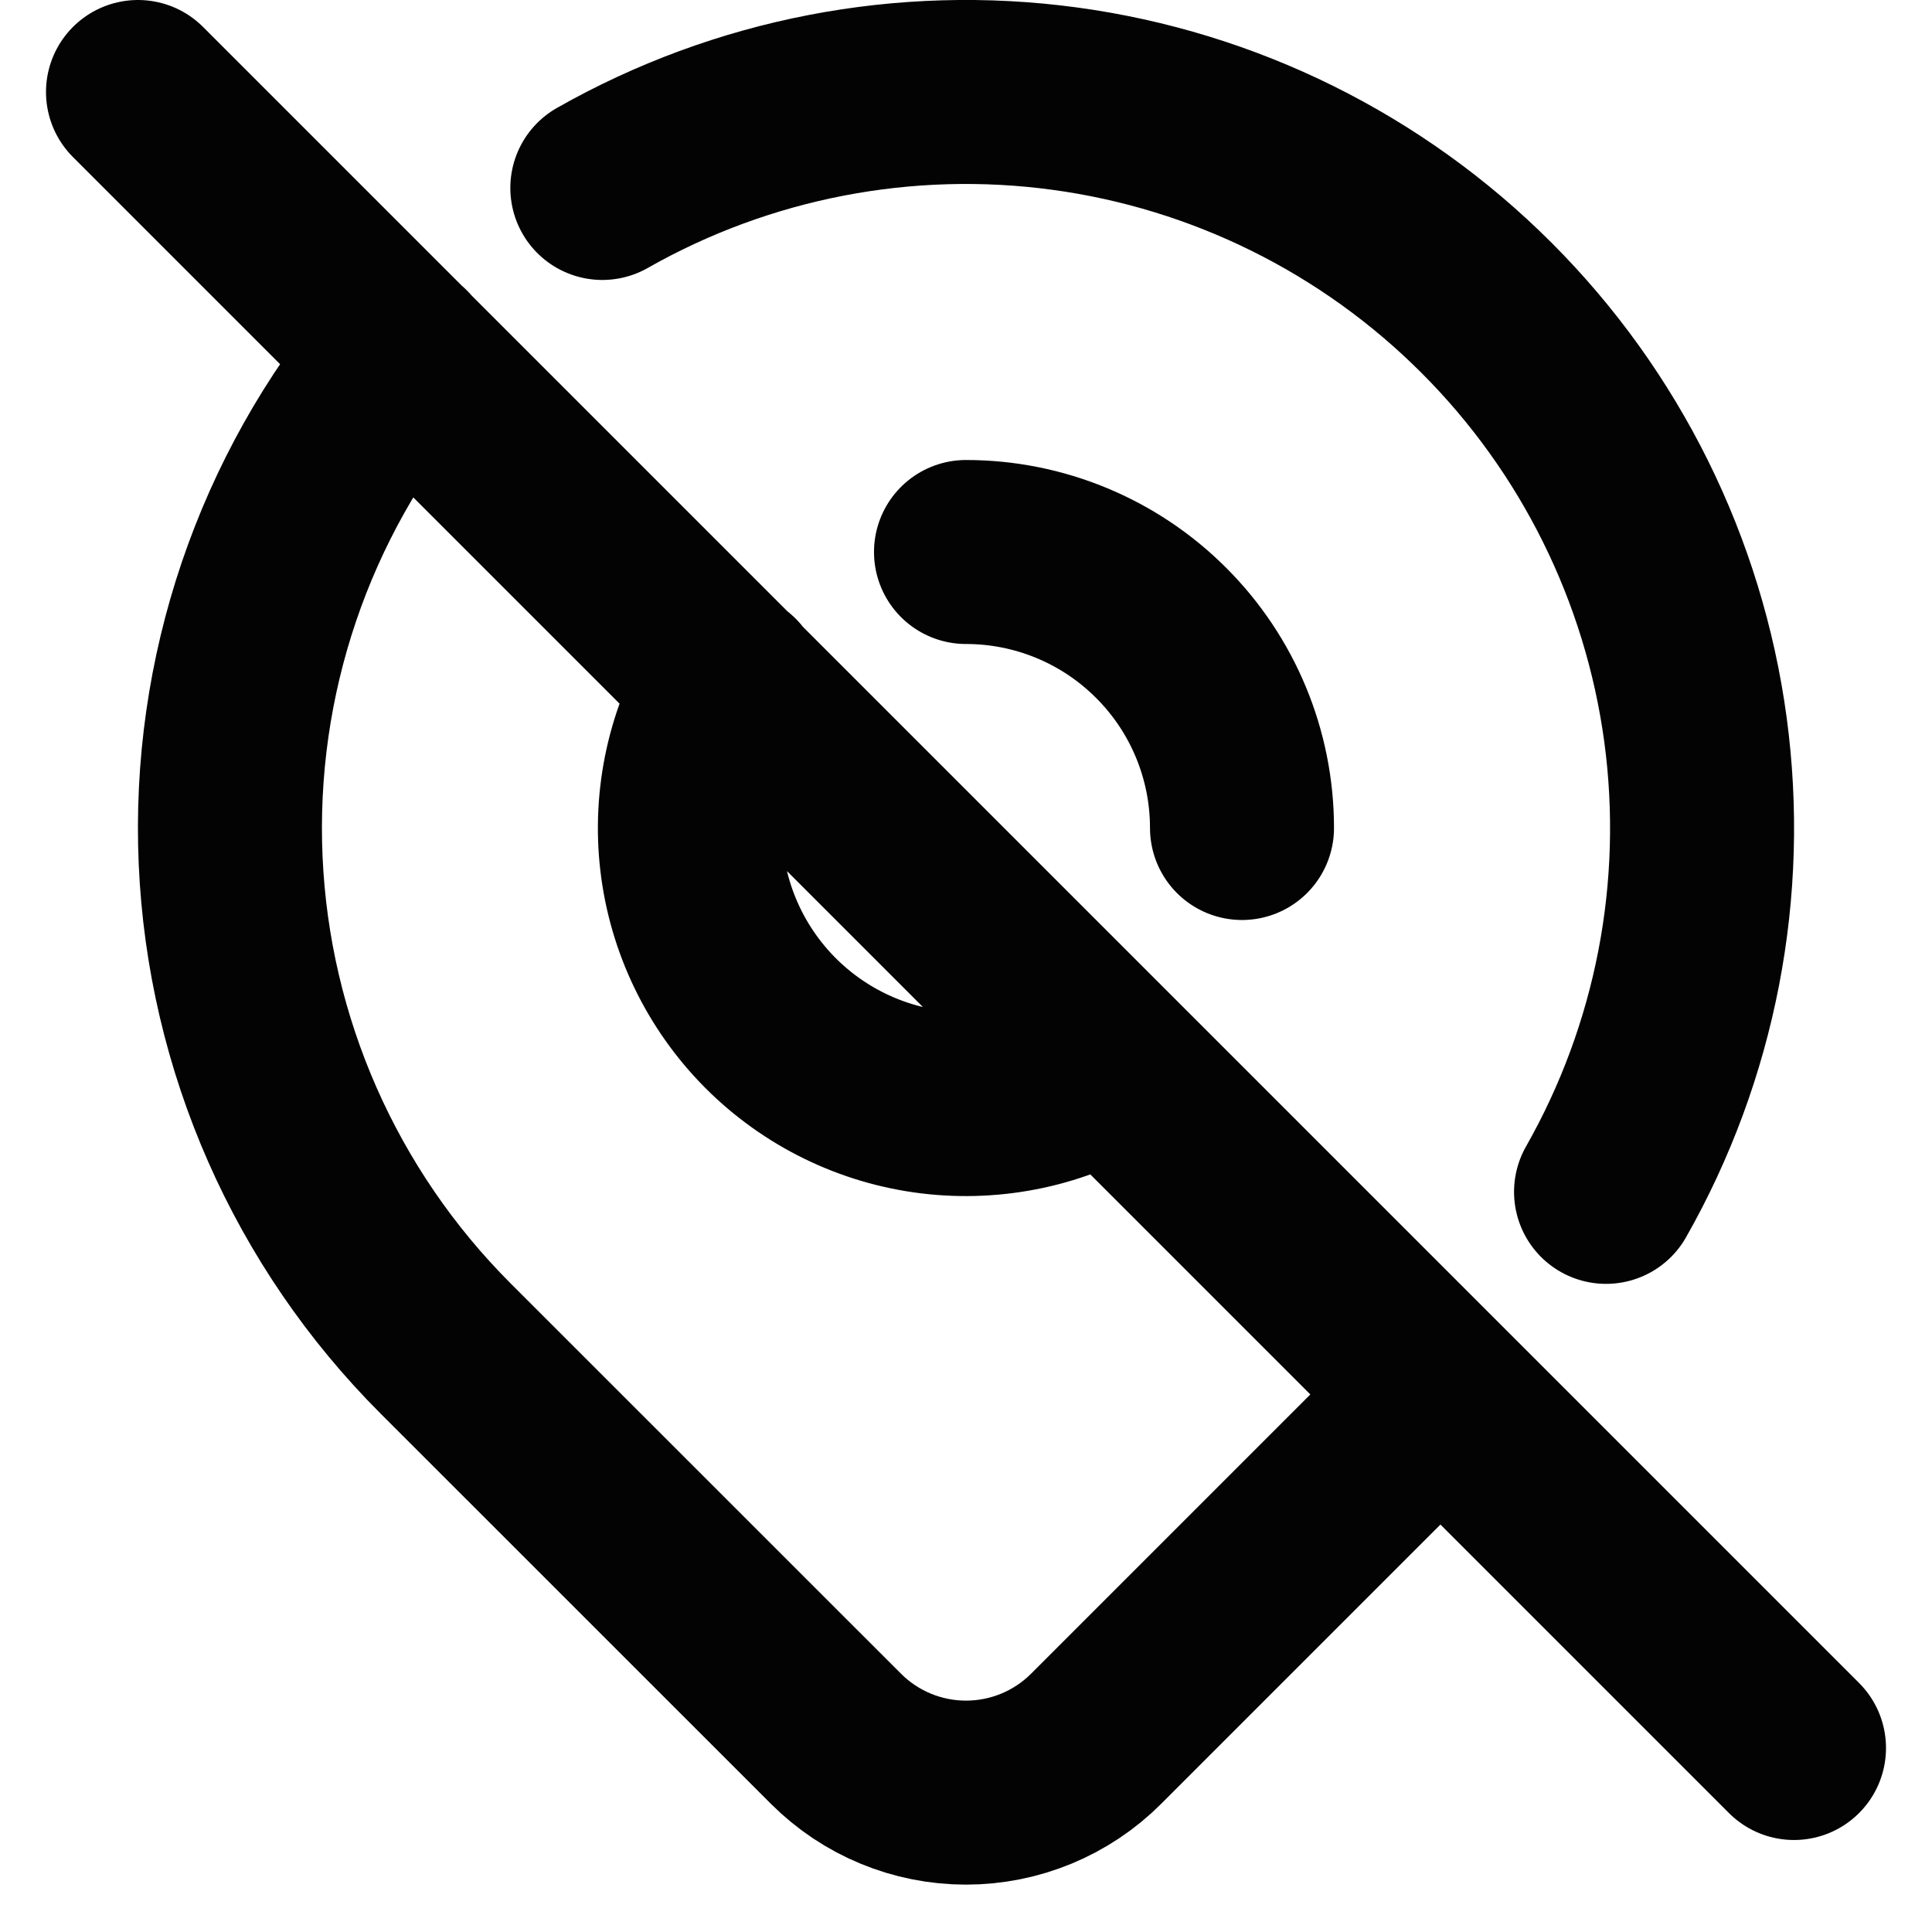 <svg width="21" height="21" viewBox="0 0 21 21" fill="none" xmlns="http://www.w3.org/2000/svg">
<path d="M7.942 7.432C7.59 8.005 7.441 8.681 7.519 9.349C7.597 10.017 7.898 10.64 8.372 11.117C8.847 11.594 9.468 11.898 10.136 11.979C10.804 12.06 11.48 11.915 12.055 11.566M13.5 9C13.5 8.204 13.184 7.441 12.621 6.879C12.059 6.316 11.296 6 10.5 6M15.652 15.162L11.914 18.9C11.539 19.275 11.03 19.485 10.5 19.485C9.97 19.485 9.462 19.275 9.087 18.9L4.843 14.657C3.429 13.243 2.595 11.351 2.507 9.353C2.419 7.355 3.083 5.396 4.367 3.863M6.547 2.043C8.07 1.178 9.836 0.837 11.572 1.072C13.308 1.307 14.919 2.106 16.157 3.345C17.396 4.583 18.194 6.195 18.429 7.931C18.663 9.667 18.322 11.432 17.457 12.955M1.5 1L19.5 19" stroke="#030303" stroke-width="2" stroke-linecap="round" stroke-linejoin="round"/>
</svg>
